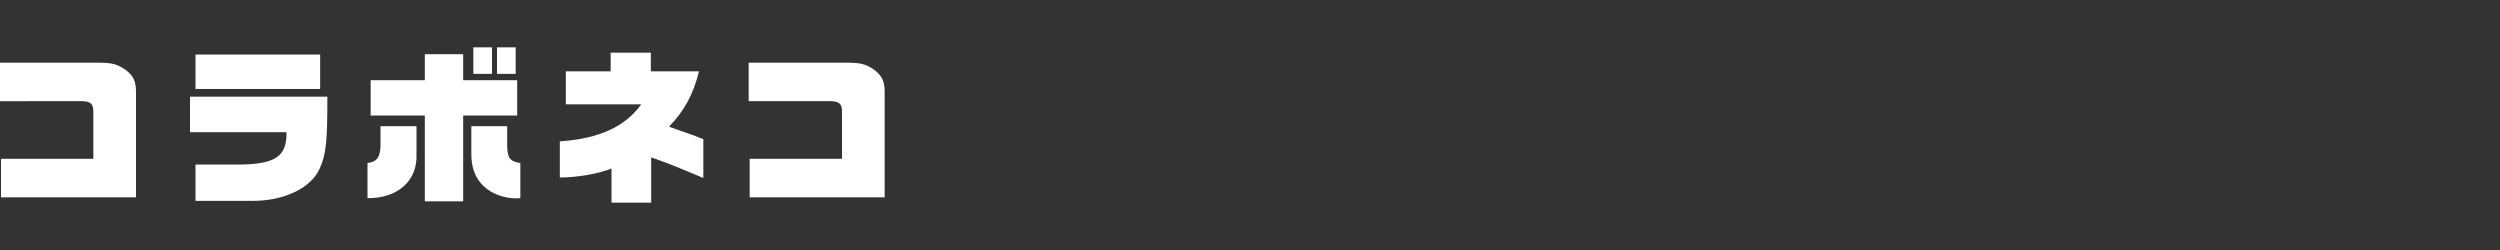 <?xml version="1.0" encoding="UTF-8"?>
<svg id="_レイヤー_9" data-name="レイヤー 9" xmlns="http://www.w3.org/2000/svg" viewBox="0 0 300 30">
  <rect x="0" y="0" width="300" height="30" fill="#333333" stroke="none"/>
  <defs>
    <style>
      .cls-1 {
        fill: #fff;
      }
    </style>
  </defs>
  <path class="cls-1" d="m.12,19.06h11.08v-5.46c.04-1.1-.26-1.42-1.3-1.46H0v-4.62h11.46c1.96,0,2.46.12,3.5.78,1.02.74,1.36,1.4,1.36,2.74v12.64H.12v-4.62Z"/>
  <path class="cls-1" d="m22.8,11.6h16.48c.02,5.4-.16,7.02-.96,8.72-1.06,2.28-4.3,3.8-8,3.78h-6.86v-4.36h5.58c4.06-.08,5.4-1.04,5.34-3.88h-11.58v-4.26Zm.66-5.06h14.96v4.14h-14.96v-4.14Z"/>
  <path class="cls-1" d="m49.98,15.14v3.38c.12,3.18-2.24,5.28-5.88,5.26v-4.22c1.1-.12,1.54-.7,1.56-2.08v-2.34h4.32Zm-5.5-5.52h6.5v-3.12h4.6v3.12h6.48v4.24h-6.48v10.3h-4.6v-10.3h-6.5v-4.24Zm17.96,14.16c-.24.02-.42.02-.54.02-1.42,0-2.92-.56-3.84-1.44-1-.92-1.5-2.22-1.5-3.82v-3.4h4.3v2.2c0,1.6.32,2.04,1.58,2.22v4.22Zm-5.64-18.1h2.24v3.18h-2.24v-3.18Zm2.84,0h2.24v3.18h-2.24v-3.18Z"/>
  <path class="cls-1" d="m67.18,16.96c4.68-.3,7.86-1.76,9.76-4.44h-9.04v-3.96h5.38v-2.24h4.82v2.24h5.78c-.68,2.76-1.78,4.78-3.6,6.64.78.28,1.54.56,2.34.82.76.28.88.32,1.78.68v4.66c-2.84-1.2-4-1.68-6.26-2.48v5.44h-4.76v-4.1c-1.46.62-4.14,1.08-6.2,1.08v-4.34Z"/>
  <path class="cls-1" d="m89.96,19.06h11.08v-5.46c.04-1.1-.26-1.42-1.3-1.46h-9.9v-4.62h11.46c1.96,0,2.46.12,3.5.78,1.02.74,1.36,1.4,1.36,2.74v12.64h-16.2v-4.62Z"/>
</svg>